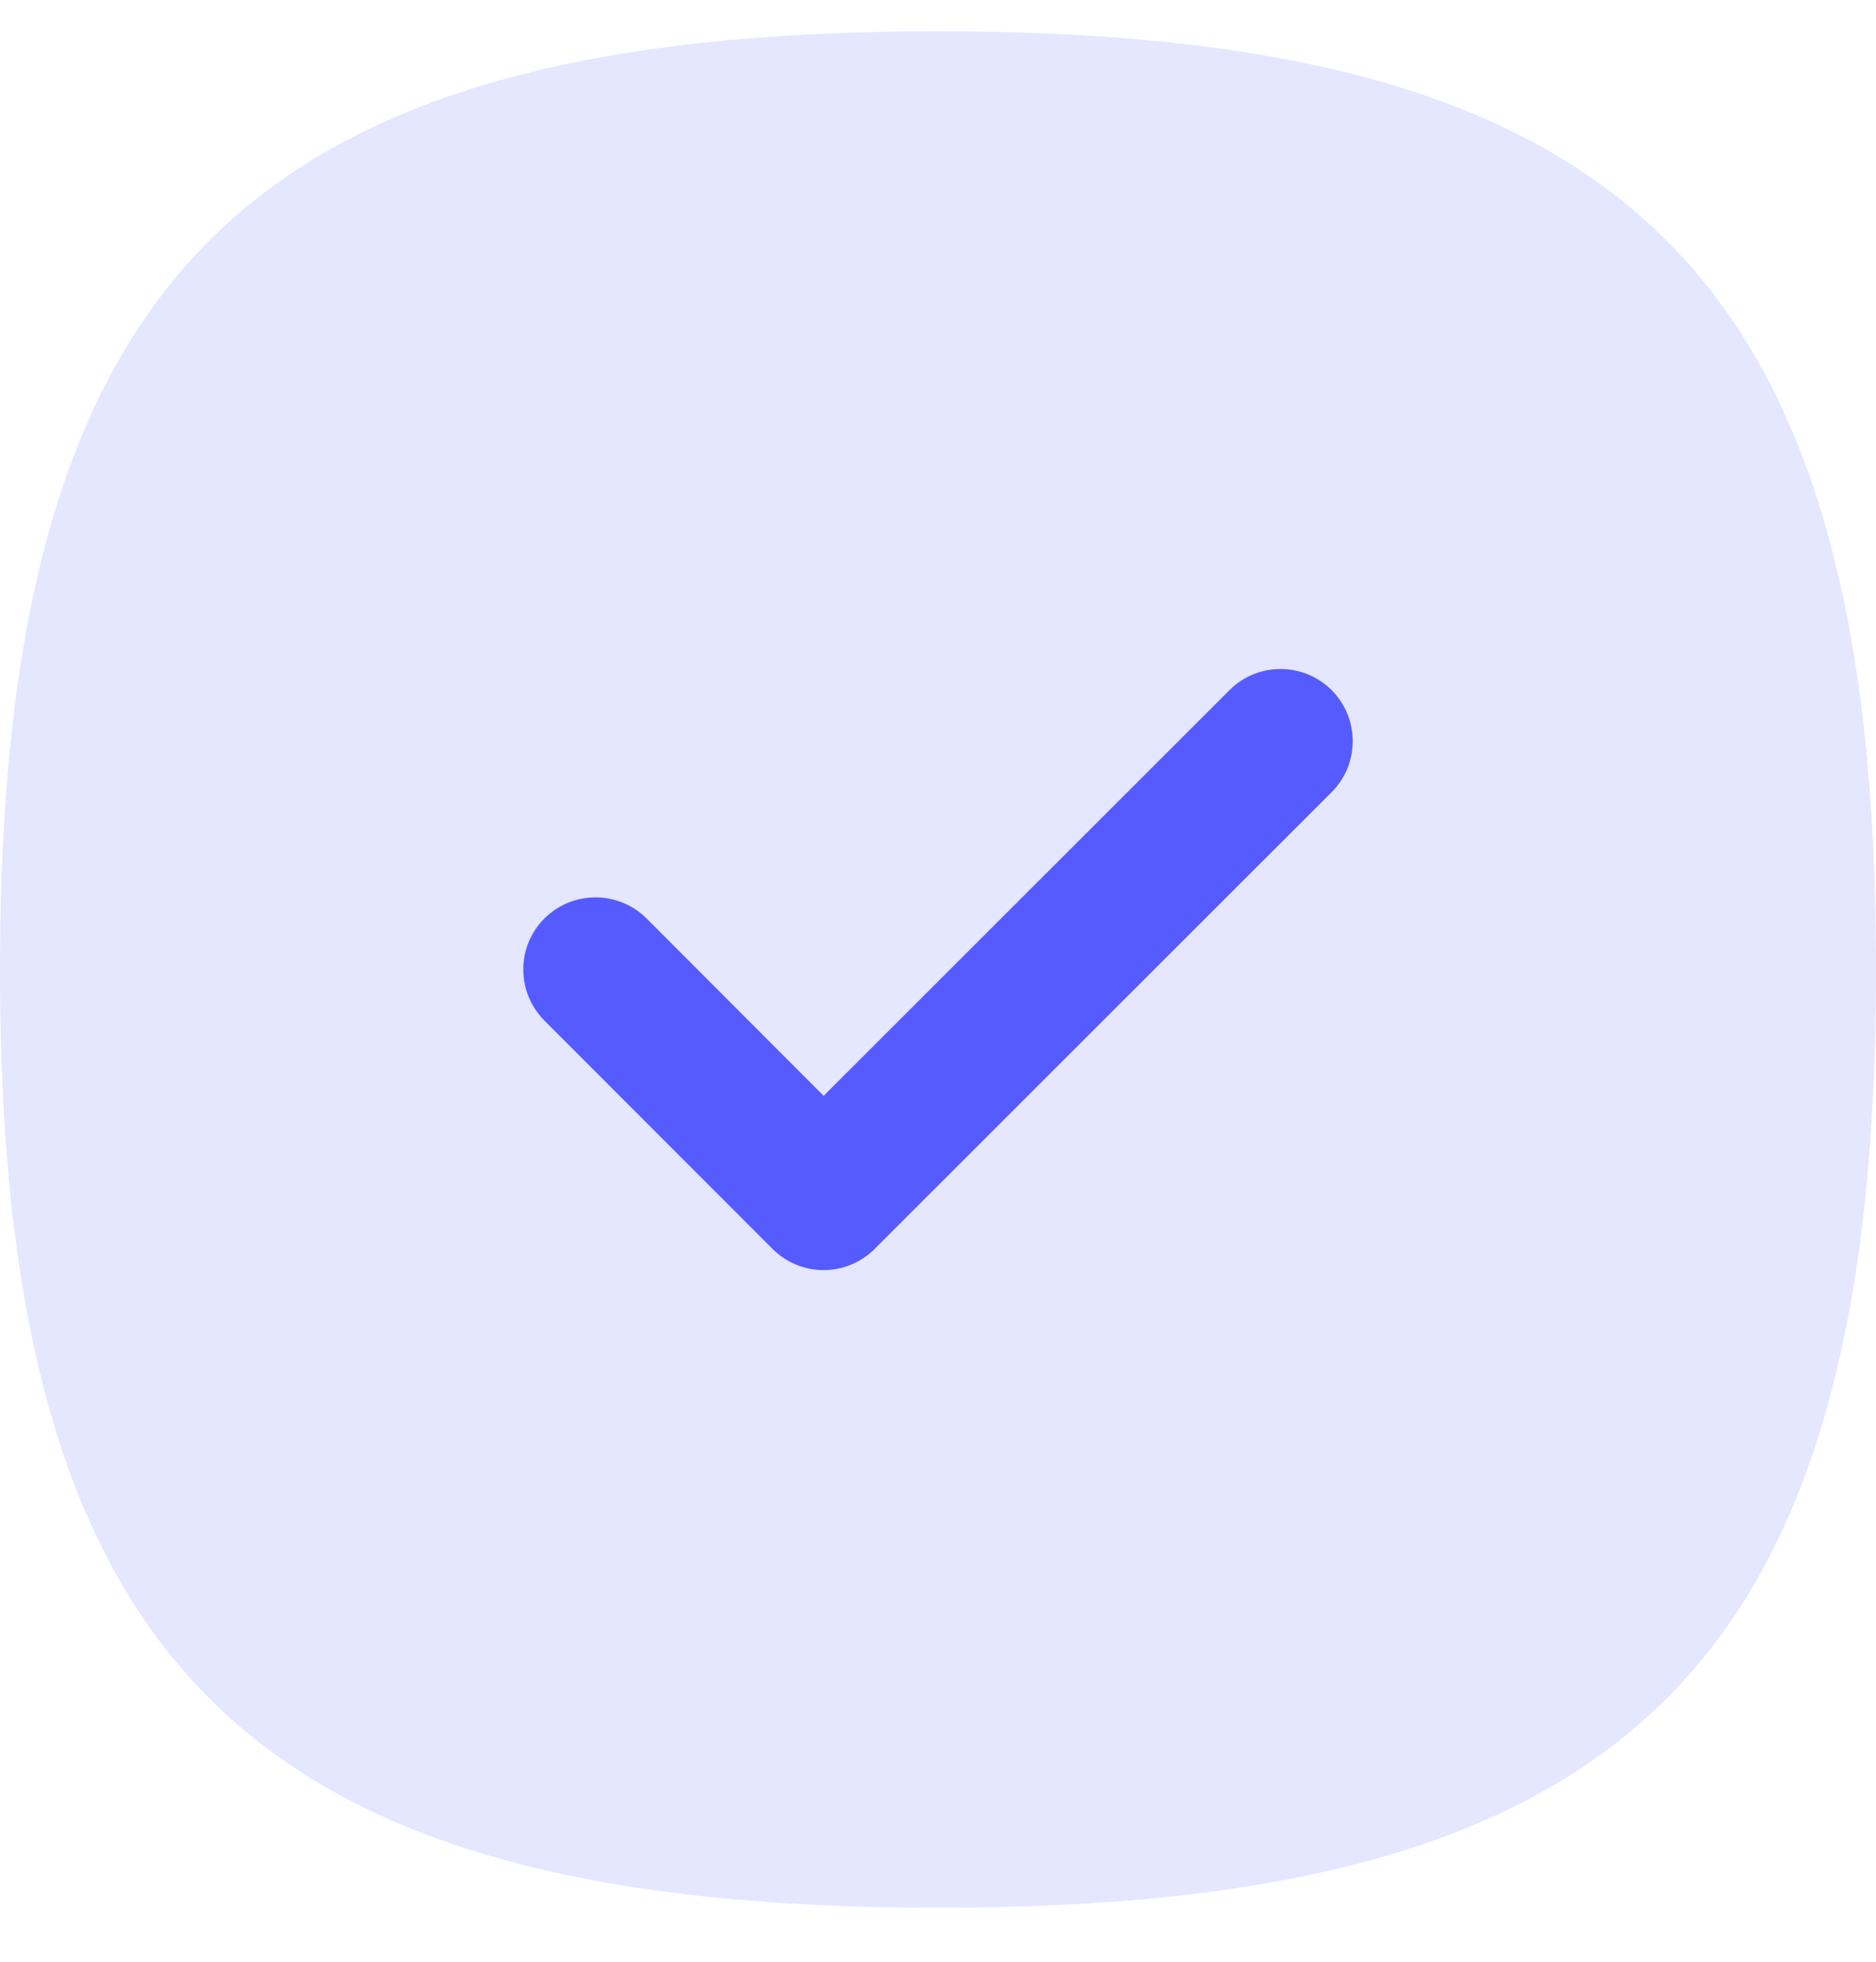 <svg xmlns="http://www.w3.org/2000/svg" width="22" height="23" viewBox="0 0 22 23" fill="none"><path opacity="0.15" fill-rule="evenodd" clip-rule="evenodd" d="M11 0.367C2.879 0.367 0 3.246 0 11.367C0 19.488 2.879 22.367 11 22.367C19.121 22.367 22 19.488 22 11.367C22 3.246 19.121 0.367 11 0.367Z" fill="#555BFF"></path><path d="M10.257 14.643L15.616 9.288C15.946 8.958 15.946 8.422 15.616 8.091C15.285 7.762 14.749 7.761 14.419 8.091L9.659 12.848L7.582 10.768C7.252 10.44 6.716 10.438 6.385 10.768C6.054 11.099 6.054 11.635 6.385 11.966L9.06 14.643C9.219 14.802 9.434 14.891 9.659 14.891C9.883 14.891 10.098 14.802 10.257 14.643Z" fill="#555BFF"></path></svg>